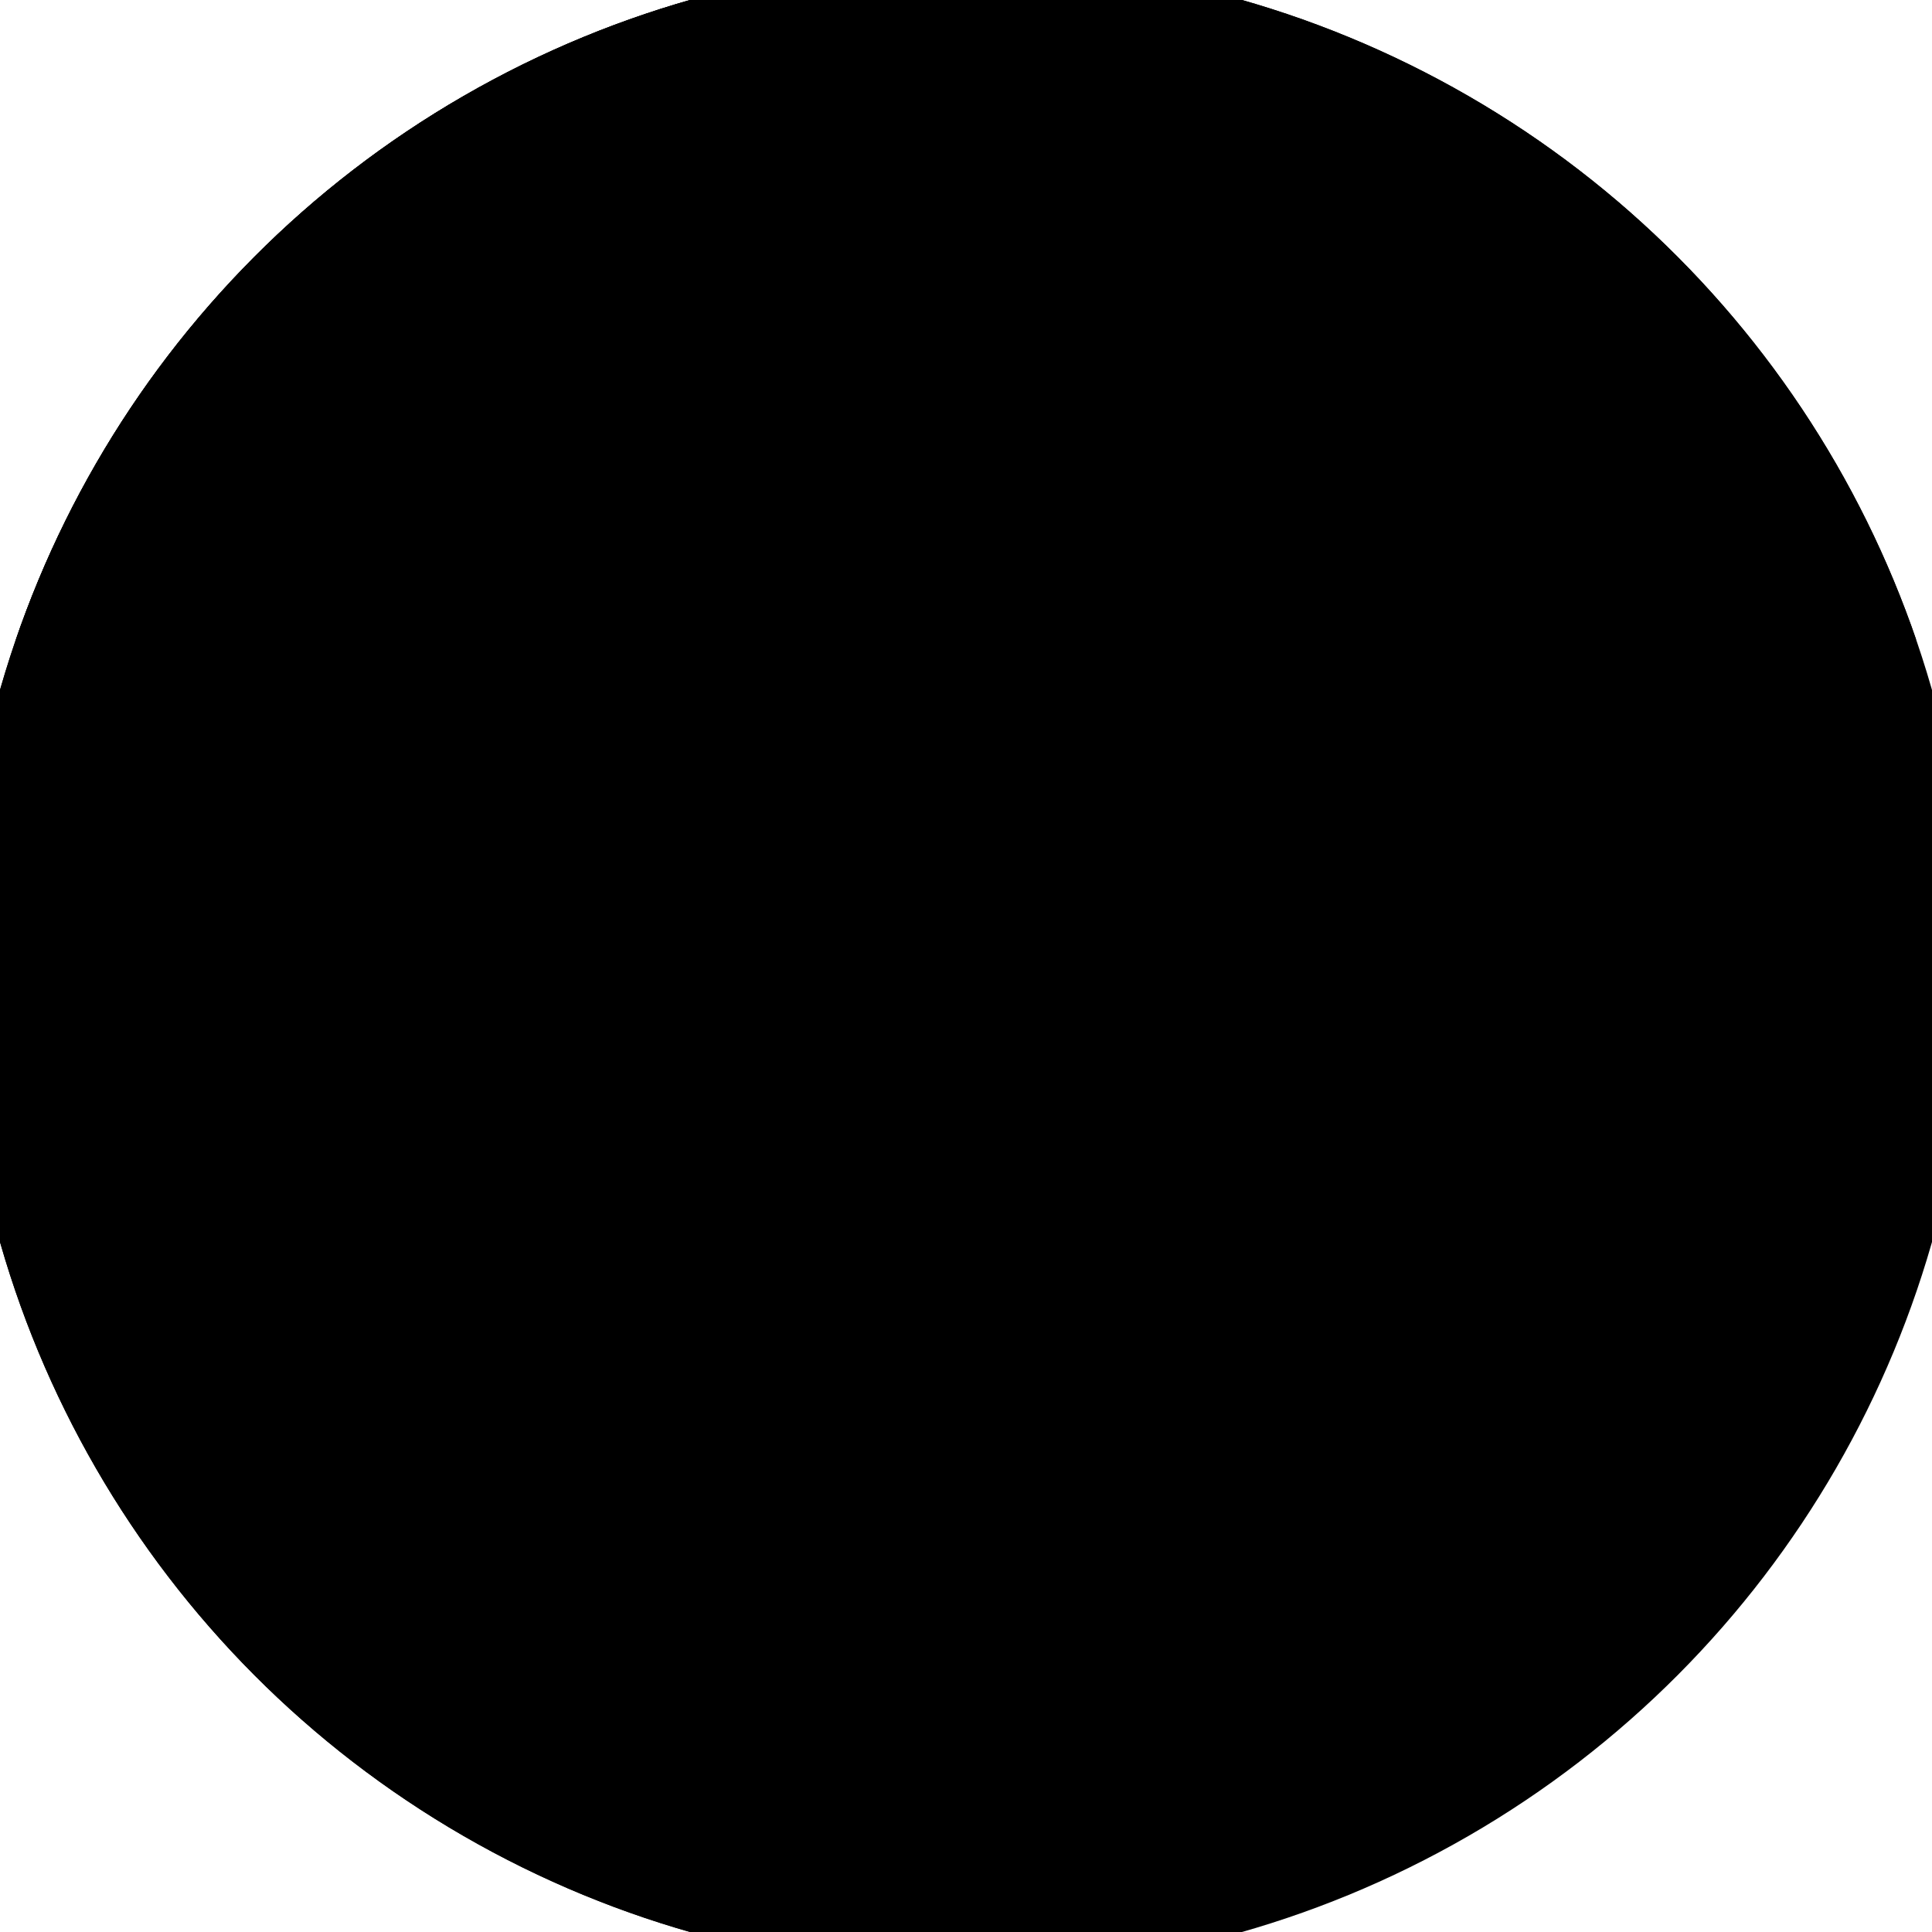 <svg xmlns="http://www.w3.org/2000/svg" width="128" height="128" viewBox="0 0 100 100" shape-rendering="geometricPrecision">
                            <defs>
                                <clipPath id="clip">
                                    <circle cx="50" cy="50" r="52" />
                                    <!--<rect x="0" y="0" width="100" height="100"/>-->
                                </clipPath>
                            </defs>
                            <g transform="rotate(0 50 50)">
                            <rect x="0" y="0" width="100" height="100" fill="#000000" clip-path="url(#clip)"/><path d="M 0 0 H 50 V 100 H 0 Z" fill="#000000" clip-path="url(#clip)"/><path d="M -30 -30 A 80 80 0 0 0 130 -30 V 0 H -30 Z" fill="#000000" clip-path="url(#clip)"/></g></svg>